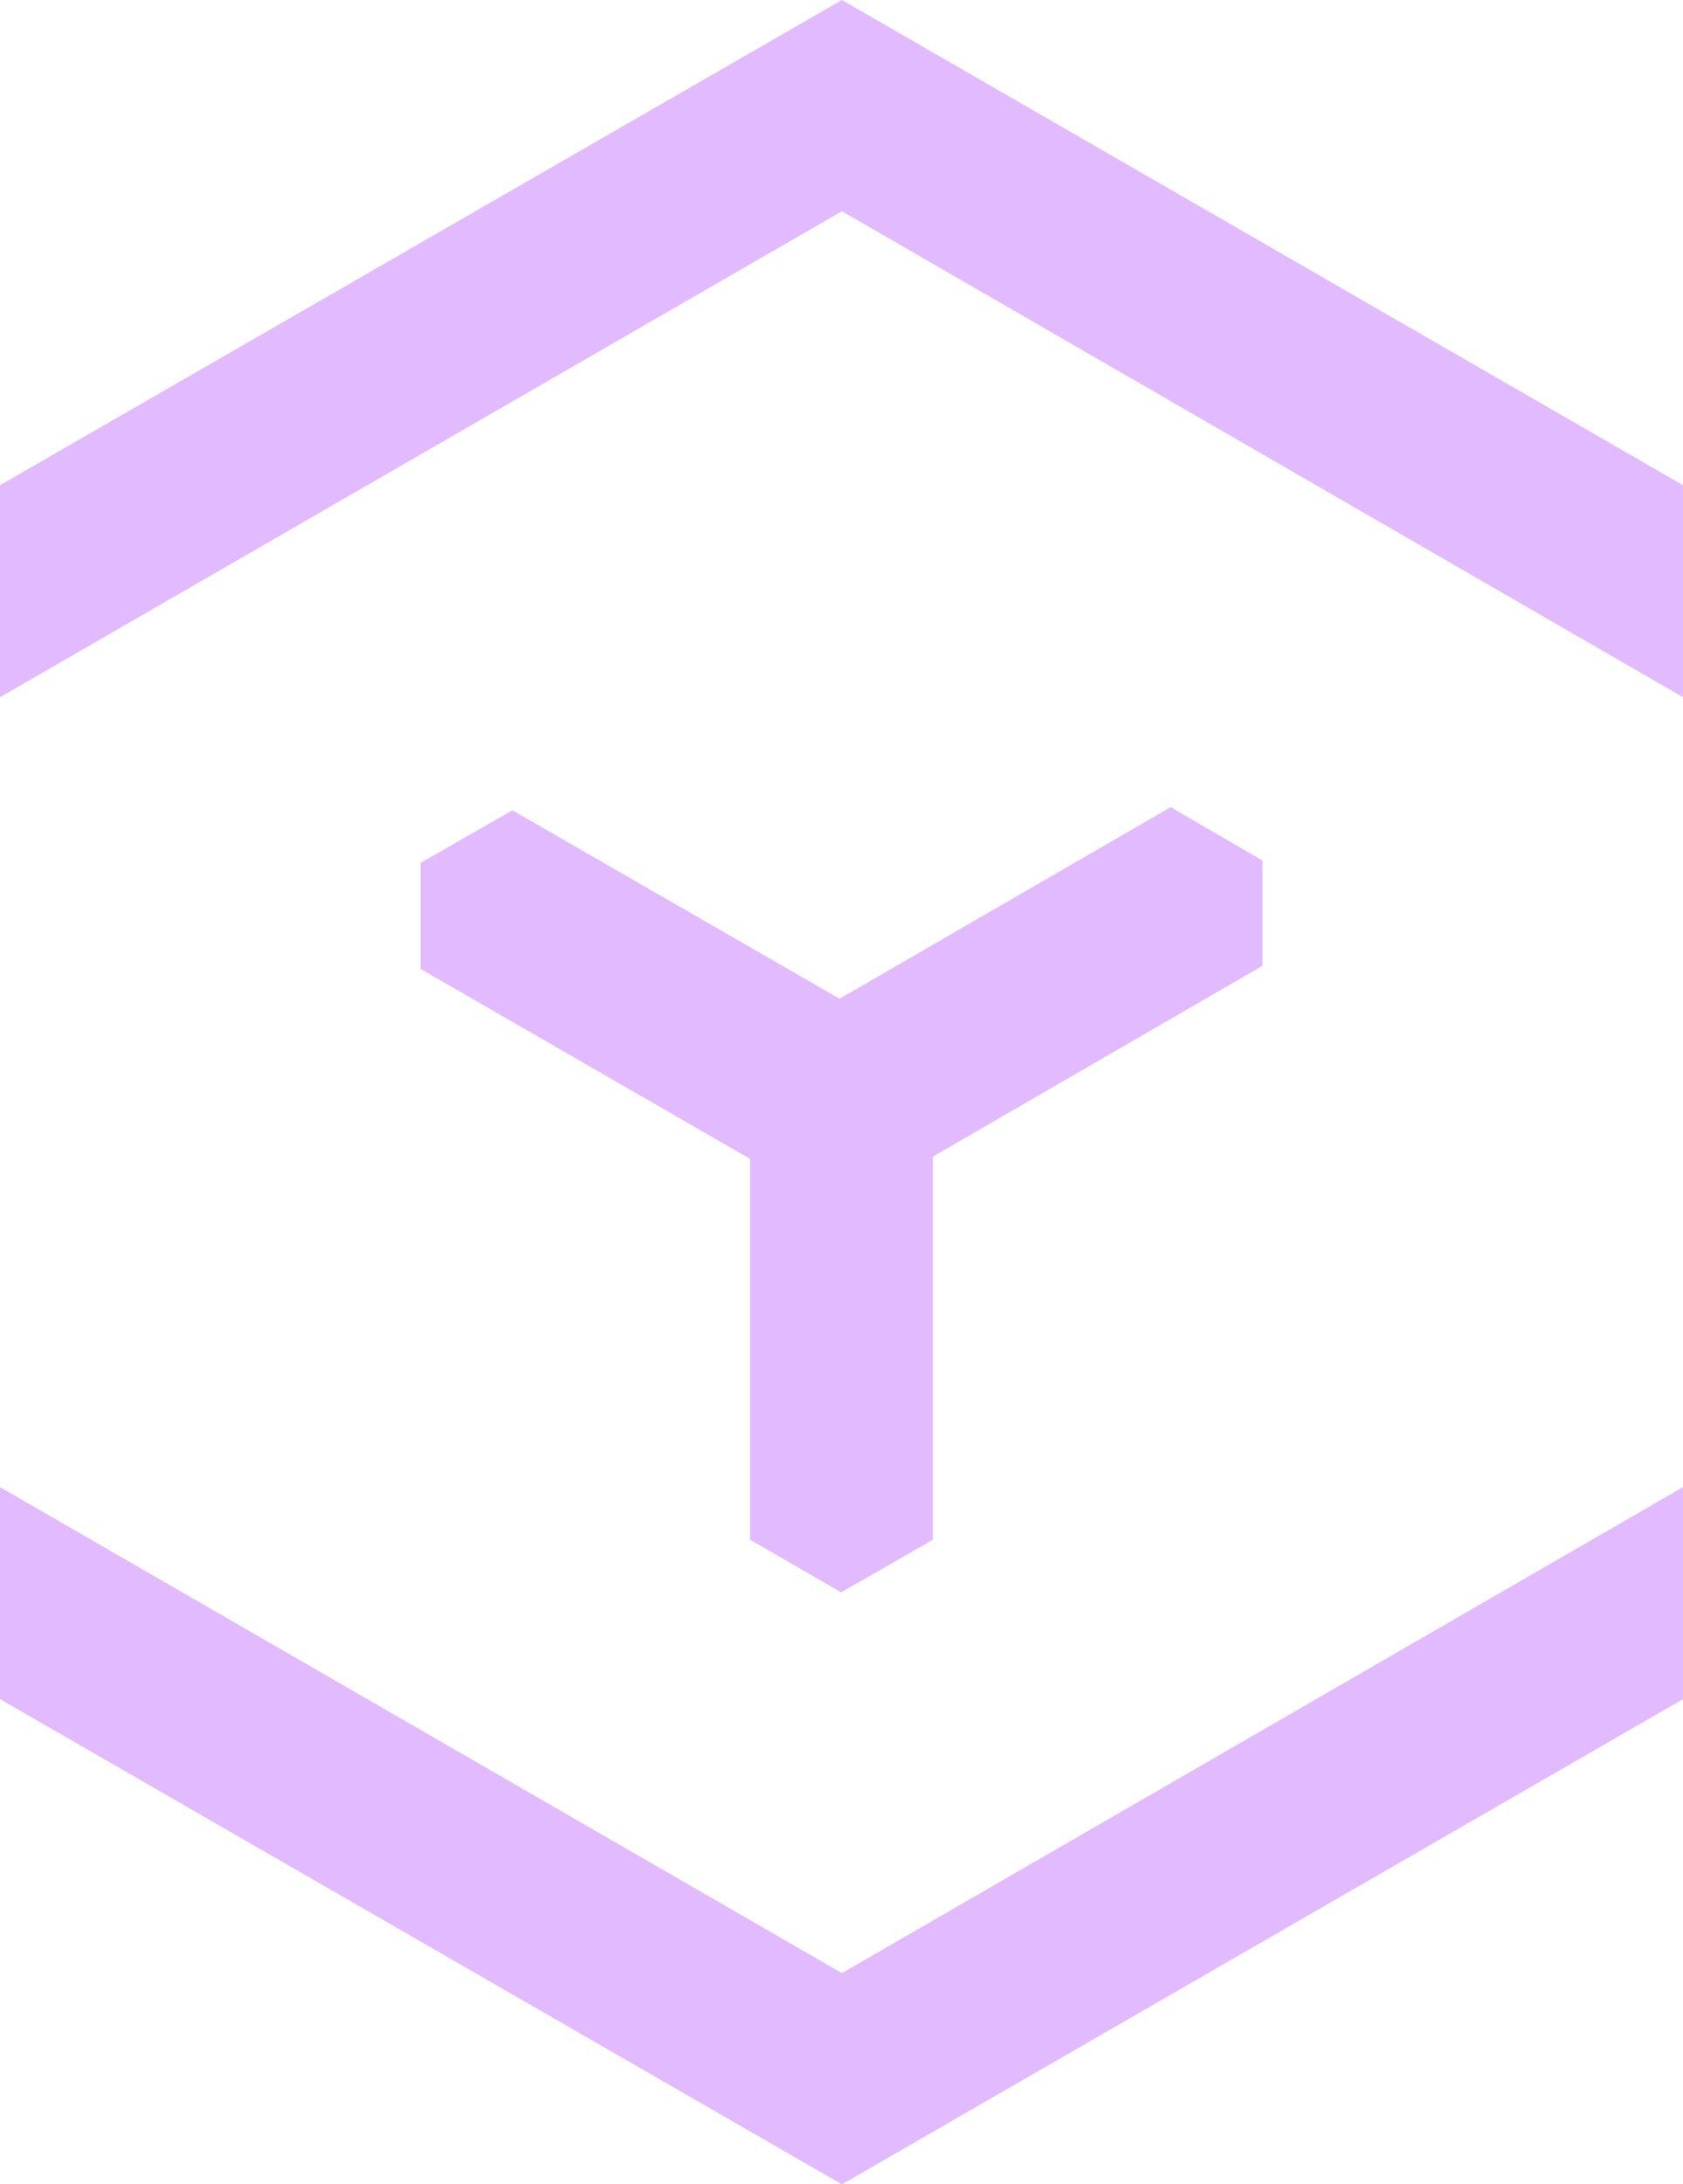<svg xmlns="http://www.w3.org/2000/svg" version="1.1" id="svg3" viewBox="2.8 2.82 385.51 500">
  <defs id="defs3"/>
  <polygon points="9.36,13.16 8.19,13.83 8.19,15.18 12.39,17.6 12.39,22.45 13.55,23.12 14.72,22.45 14.72,17.57 18.92,15.14 18.92,13.8 17.75,13.12 13.53,15.56 " fill="#e2baff" id="polygon1" transform="matrix(17.973,0,0,17.973,-48.063,-48.222)"/>
  <polygon points="24.28,11.72 24.28,9.02 13.56,2.84 2.83,9.02 2.83,11.72 13.56,5.53 " fill="#e2baff" id="polygon2" transform="matrix(17.973,0,0,17.973,-48.063,-48.222)"/>
  <polygon points="24.28,24.48 24.28,21.78 13.56,27.97 2.83,21.78 2.83,24.48 13.56,30.66 " fill="#e2baff" id="polygon3" transform="matrix(17.973,0,0,17.973,-48.063,-48.222)"/>
</svg>